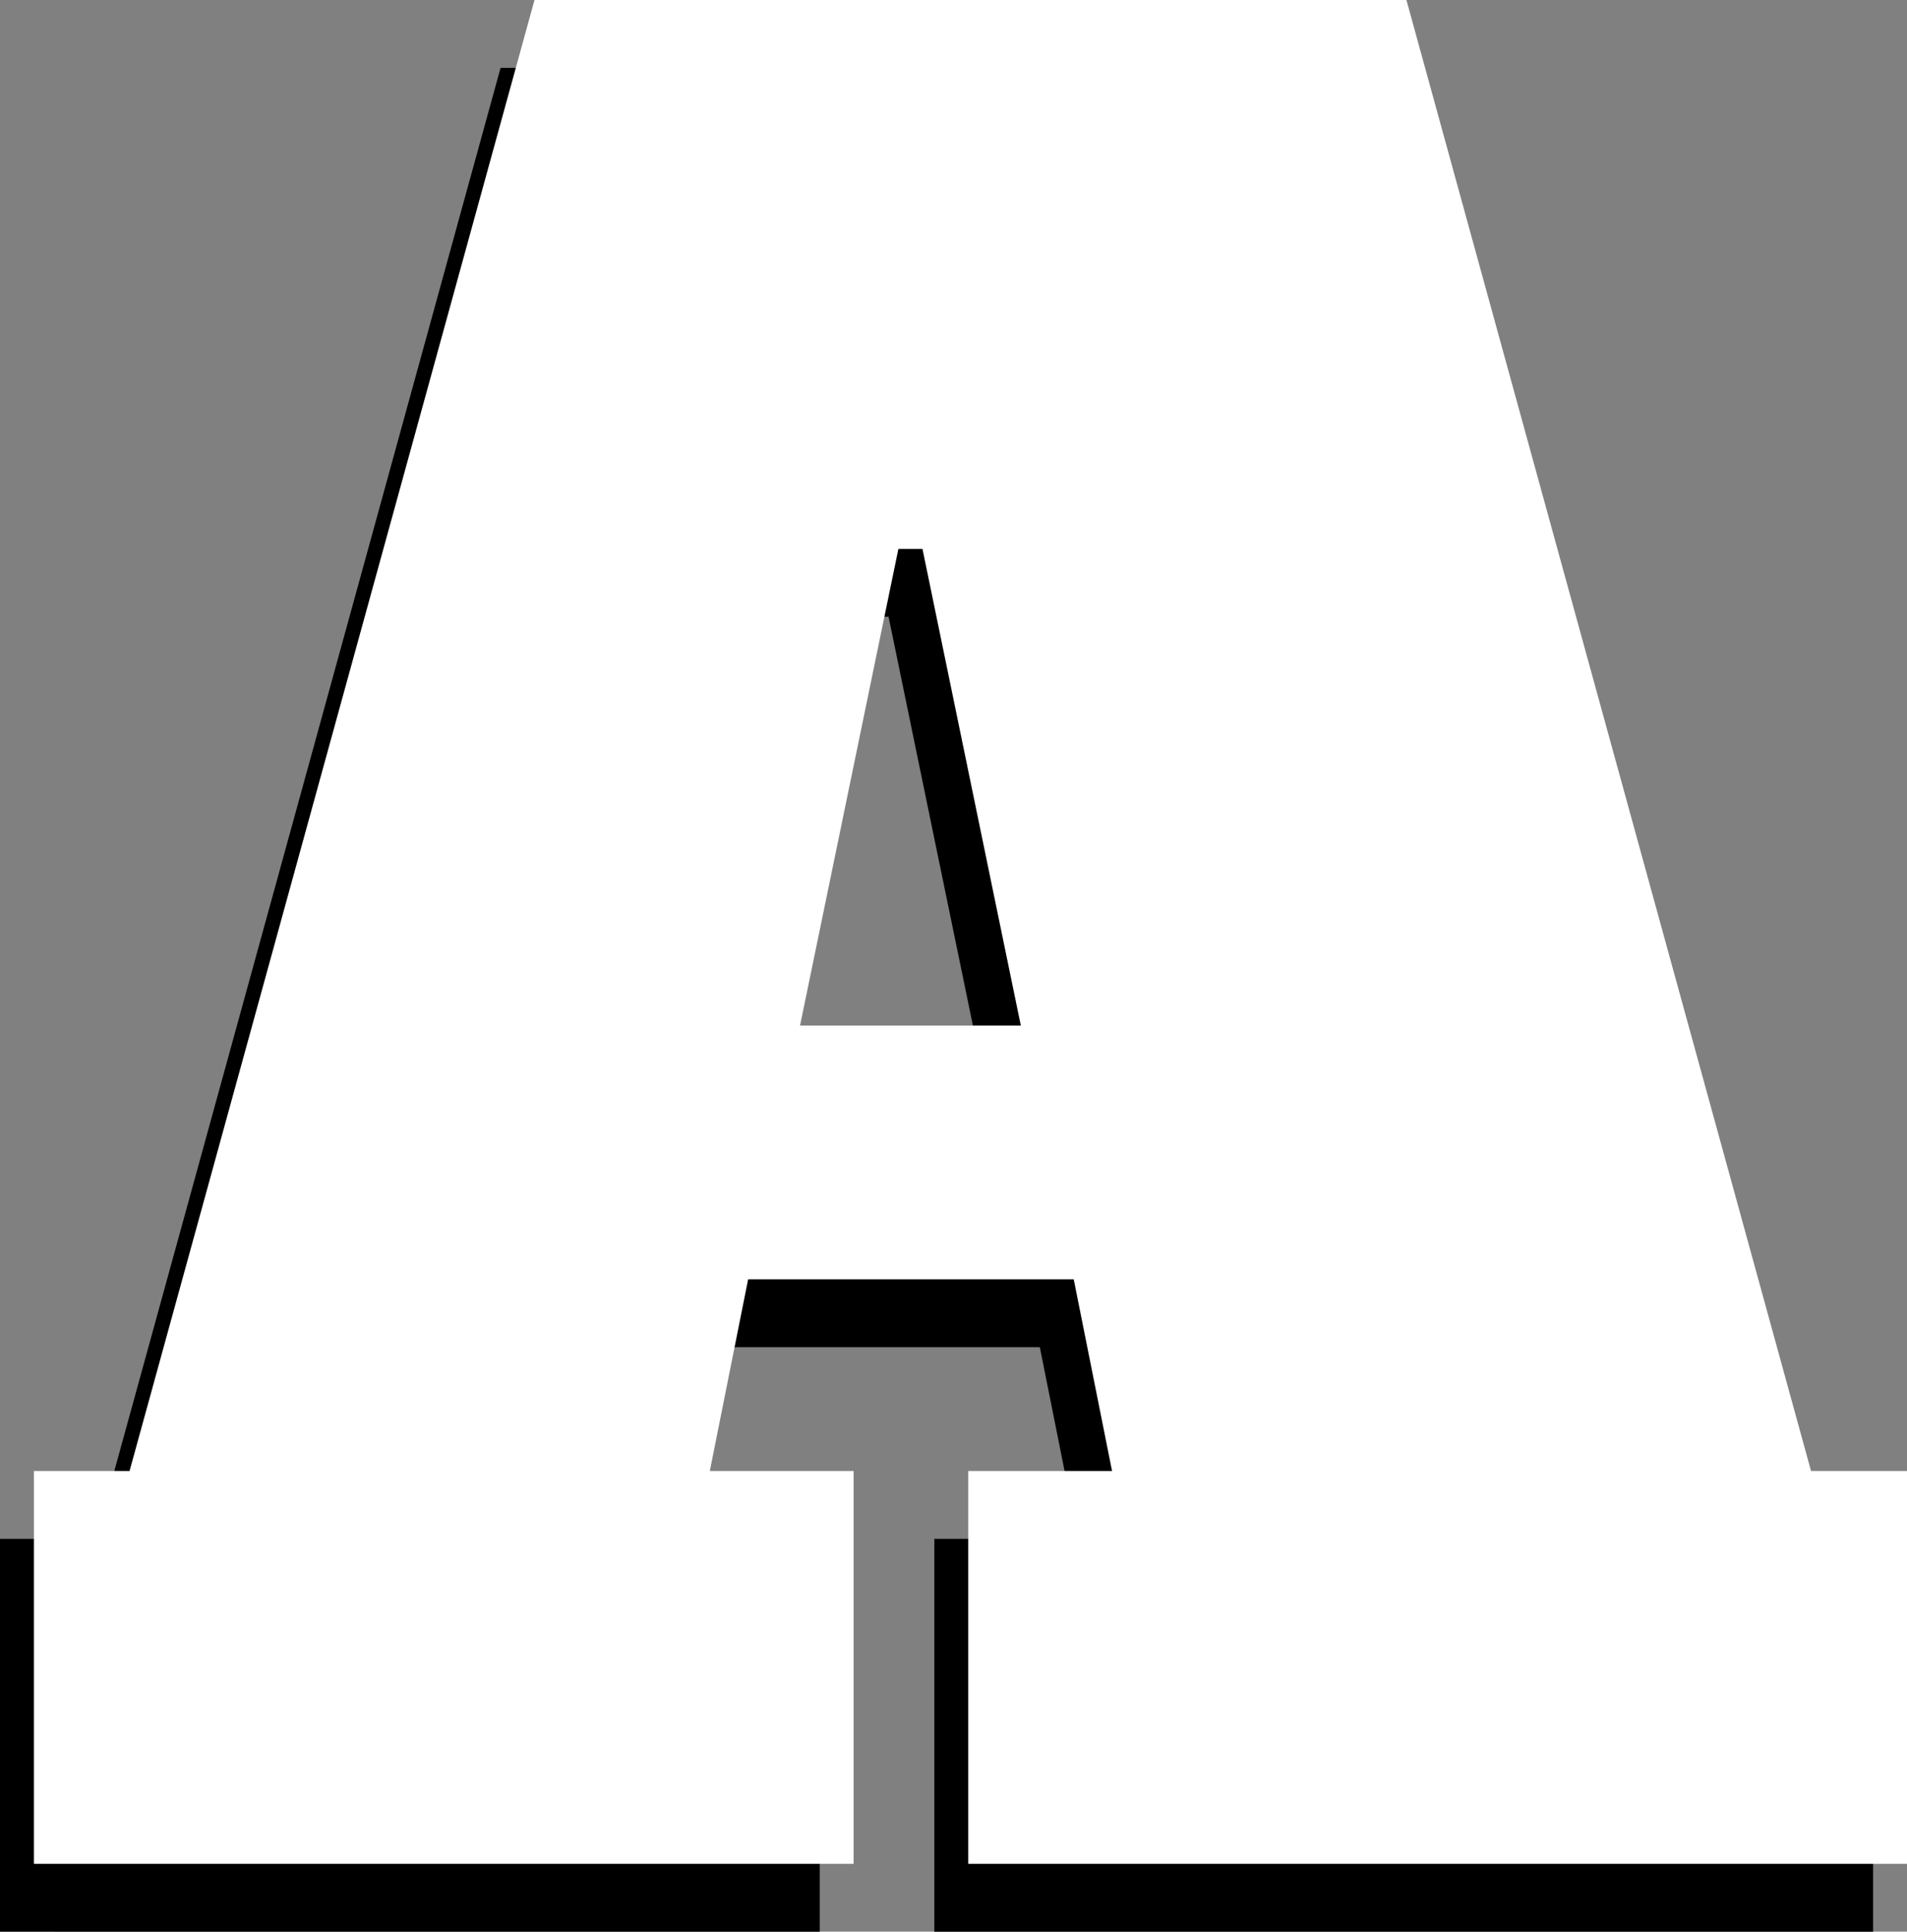<svg xmlns="http://www.w3.org/2000/svg" id="Layer_1" viewBox="0 0 56.23 56.94"><rect x="0" y="0" width="56.23" height="56.94" fill="#808080" stroke="none"/><defs><style>.cls-1{fill:#fff;}</style></defs><path d="M52.4,45.36h2.83v11.58h-27.68v-11.58h4.24l-1.13-5.65h-9.6l-1.13,5.65h4.24v11.58H0v-11.58h2.82L14.76,2h25.71l11.93,43.36ZM22.6,32.23h6.5l-2.9-14.05h-.71l-2.9,14.05Z"></path><path class="cls-1" d="M53.4,43.36h2.83v11.58h-27.68v-11.58h4.24l-1.13-5.65h-9.6l-1.13,5.65h4.24v11.58H1v-11.58h2.82L15.76,0h25.71l11.93,43.36ZM23.6,30.23h6.5l-2.9-14.05h-.71l-2.9,14.05Z"></path></svg>